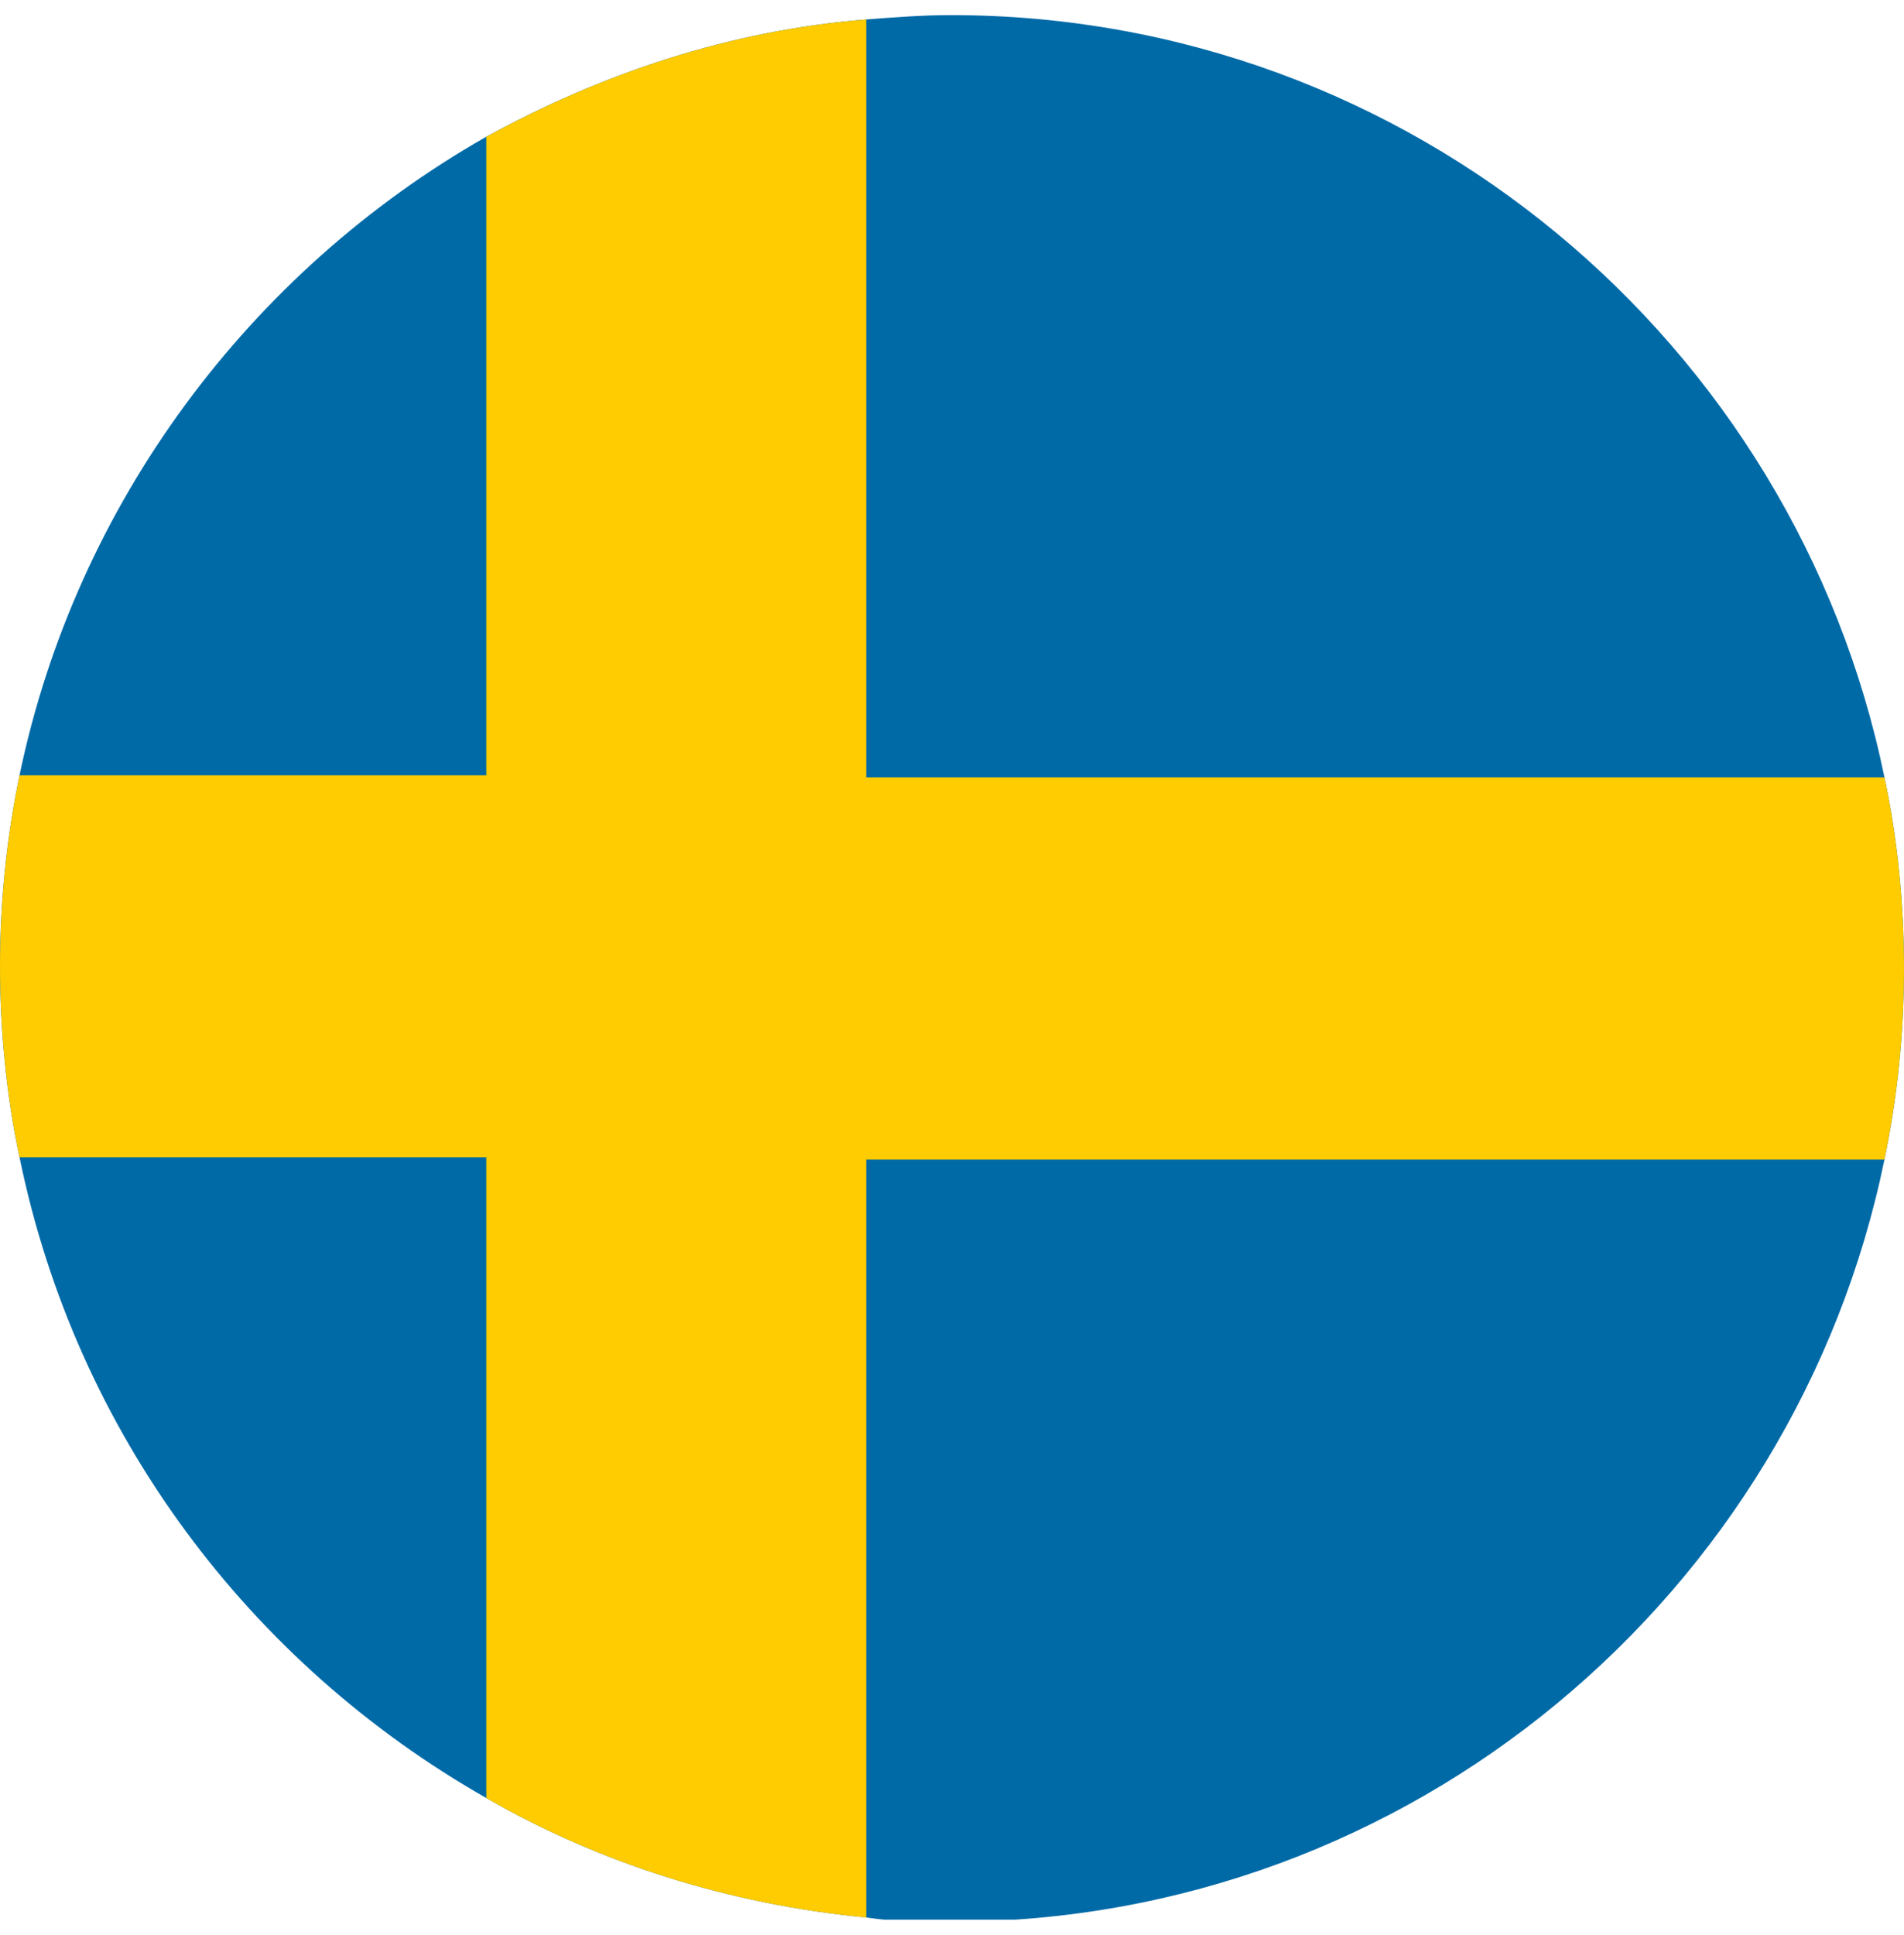 <svg width="63" height="64" viewBox="0 0 63 64" fill="none" xmlns="http://www.w3.org/2000/svg">
<g clip-path="url(#clip0_666_2826)">
<path d="M63 32.036C63 34.191 62.785 36.274 62.353 38.358C59.408 52.725 46.693 63.572 31.464 63.572C30.53 63.572 29.596 63.572 28.663 63.428C24.137 62.997 19.827 61.632 16.091 59.477C8.261 55.023 2.514 47.409 0.647 38.286C0.216 36.274 0 34.119 0 31.964C0 29.809 0.216 27.726 0.647 25.642C2.514 16.663 8.261 8.977 16.091 4.523C19.898 2.44 24.137 1.003 28.663 0.644C29.596 0.572 30.53 0.5 31.464 0.5C46.693 0.5 59.408 11.347 62.353 25.714C62.785 27.726 63 29.881 63 32.036Z" fill="#006AA7"/>
<path d="M63 32.037C63 34.192 62.785 36.275 62.353 38.358H28.663V63.429C24.137 62.998 19.827 61.633 16.091 59.478V38.286H0.647C0.216 36.275 0 34.12 0 31.965C0 29.81 0.216 27.727 0.647 25.643H16.091V4.524C19.898 2.44 24.137 1.004 28.663 0.645V25.715H62.353C62.785 27.727 63 29.882 63 32.037Z" fill="#FECC00"/>
</g>
<defs>
<clipPath id="clip0_666_2826">
<rect width="63" height="63" fill="white" transform="translate(0 0.5)"/>
</clipPath>
</defs>
</svg>
